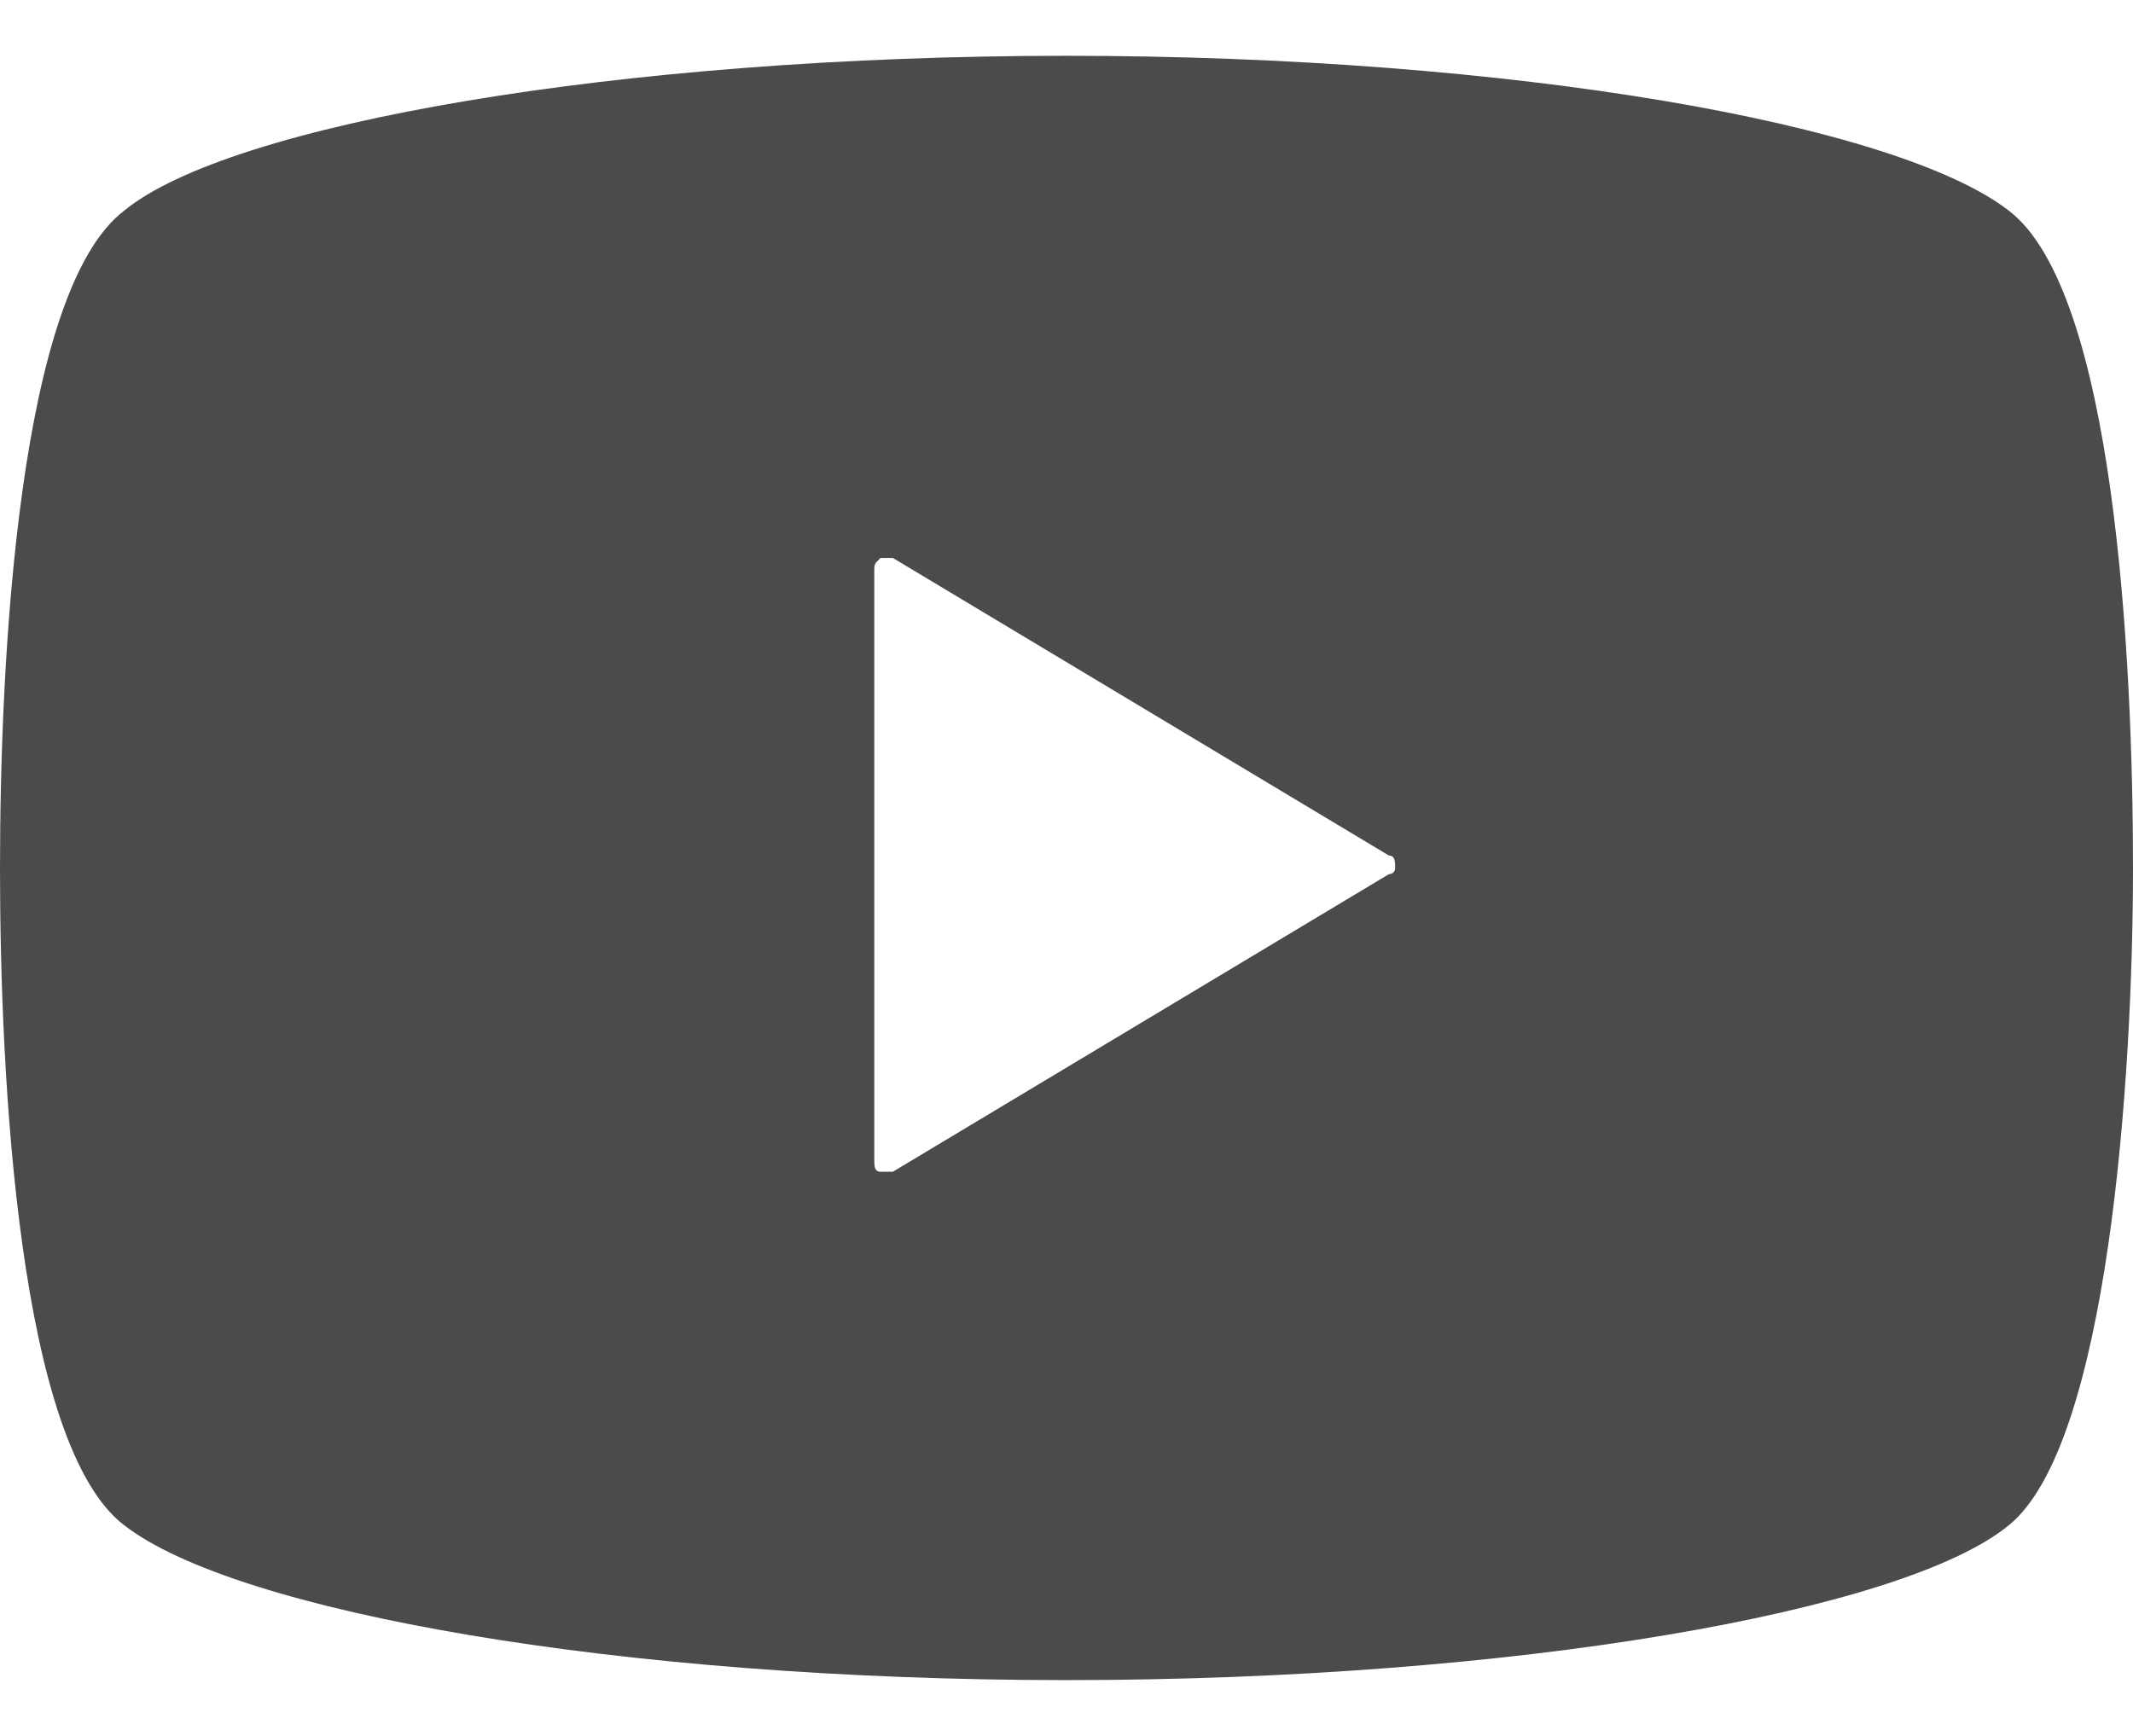 <?xml version="1.0" encoding="utf-8"?>
<!-- Generator: Adobe Illustrator 27.9.0, SVG Export Plug-In . SVG Version: 6.00 Build 0)  -->
<svg version="1.1" id="_レイヤー_2" xmlns="http://www.w3.org/2000/svg" xmlns:xlink="http://www.w3.org/1999/xlink" x="0px"
	 y="0px" viewBox="0 0 34.4 28" style="enable-background:new 0 0 34.4 28;" xml:space="preserve" width="34.4" height="28">
<style type="text/css">
	.st0{fill:#4B4B4B;}
</style>
<g>
	<path class="st0" d="M32.4,3.4c-1.8-1.4-8-2.5-15.2-2.5S3.7,2,2,3.4C0.3,4.7,0,10.6,0,14s0.3,9.3,2,10.6c1.8,1.4,8,2.5,15.2,2.5
		s13.5-1.1,15.2-2.5c1.6-1.3,2-7.2,2-10.6S34.1,4.7,32.4,3.4z M22.4,14.1l-8,4.8c-0.1,0-0.1,0-0.2,0c-0.1,0-0.1-0.1-0.1-0.2V14V9.2
		c0-0.1,0-0.1,0.1-0.2c0.1,0,0.1,0,0.2,0l8,4.8c0.1,0,0.1,0.1,0.1,0.2C22.5,14.1,22.4,14.1,22.4,14.1z"/>
</g>
</svg>
